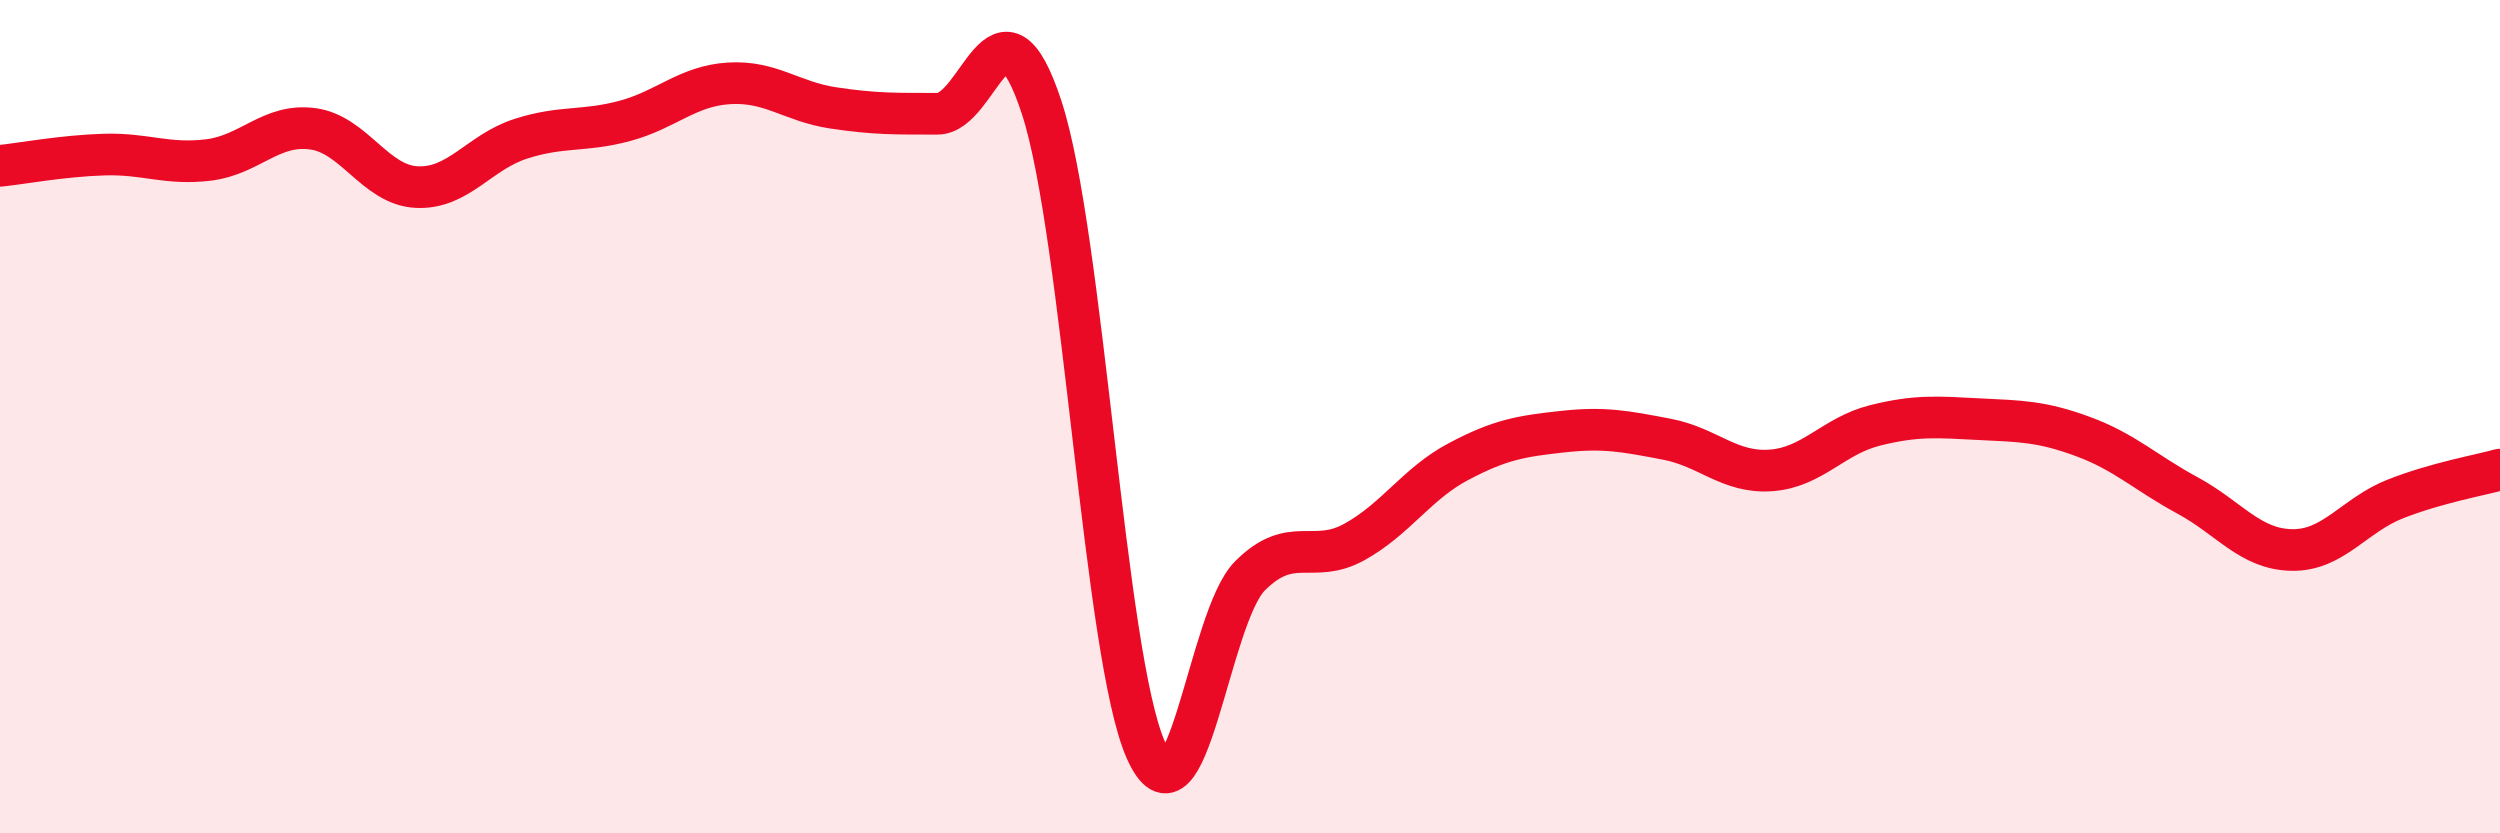 
    <svg width="60" height="20" viewBox="0 0 60 20" xmlns="http://www.w3.org/2000/svg">
      <path
        d="M 0,3.98 C 0.5,3.93 1.5,3.74 2.5,3.71 C 3.5,3.68 4,3.96 5,3.84 C 6,3.72 6.5,2.96 7.5,3.09 C 8.5,3.22 9,4.44 10,4.49 C 11,4.54 11.5,3.65 12.5,3.33 C 13.5,3.01 14,3.17 15,2.9 C 16,2.63 16.5,2.06 17.5,2 C 18.5,1.94 19,2.44 20,2.59 C 21,2.74 21.5,2.73 22.5,2.73 C 23.5,2.73 24,-0.47 25,2.58 C 26,5.63 26.5,15.75 27.5,18 C 28.5,20.25 29,14.82 30,13.82 C 31,12.82 31.5,13.56 32.5,13.01 C 33.5,12.46 34,11.61 35,11.08 C 36,10.55 36.5,10.47 37.5,10.36 C 38.5,10.25 39,10.35 40,10.54 C 41,10.73 41.5,11.36 42.5,11.29 C 43.5,11.22 44,10.46 45,10.21 C 46,9.96 46.5,10.01 47.5,10.06 C 48.5,10.11 49,10.11 50,10.48 C 51,10.85 51.5,11.35 52.5,11.89 C 53.5,12.43 54,13.18 55,13.2 C 56,13.22 56.5,12.36 57.5,11.97 C 58.5,11.58 59.5,11.41 60,11.27L60 20L0 20Z"
        fill="#EB0A25"
        opacity="0.1"
        stroke-linecap="round"
        stroke-linejoin="round"
      />
      <path
        d="M 0,3.98 C 0.5,3.93 1.5,3.74 2.5,3.71 C 3.5,3.68 4,3.96 5,3.84 C 6,3.72 6.5,2.96 7.5,3.09 C 8.5,3.22 9,4.44 10,4.49 C 11,4.54 11.5,3.65 12.5,3.33 C 13.5,3.01 14,3.17 15,2.9 C 16,2.63 16.5,2.06 17.5,2 C 18.5,1.94 19,2.44 20,2.59 C 21,2.74 21.5,2.73 22.5,2.73 C 23.5,2.73 24,-0.47 25,2.58 C 26,5.63 26.5,15.75 27.5,18 C 28.5,20.25 29,14.82 30,13.82 C 31,12.82 31.5,13.56 32.5,13.01 C 33.5,12.46 34,11.61 35,11.08 C 36,10.55 36.5,10.47 37.5,10.36 C 38.5,10.25 39,10.35 40,10.54 C 41,10.73 41.5,11.36 42.5,11.29 C 43.5,11.22 44,10.46 45,10.21 C 46,9.96 46.5,10.01 47.5,10.06 C 48.5,10.11 49,10.11 50,10.48 C 51,10.85 51.5,11.35 52.5,11.89 C 53.5,12.43 54,13.18 55,13.2 C 56,13.22 56.5,12.36 57.5,11.97 C 58.5,11.58 59.5,11.41 60,11.27"
        stroke="#EB0A25"
        stroke-width="1"
        fill="none"
        stroke-linecap="round"
        stroke-linejoin="round"
      />
    </svg>
  